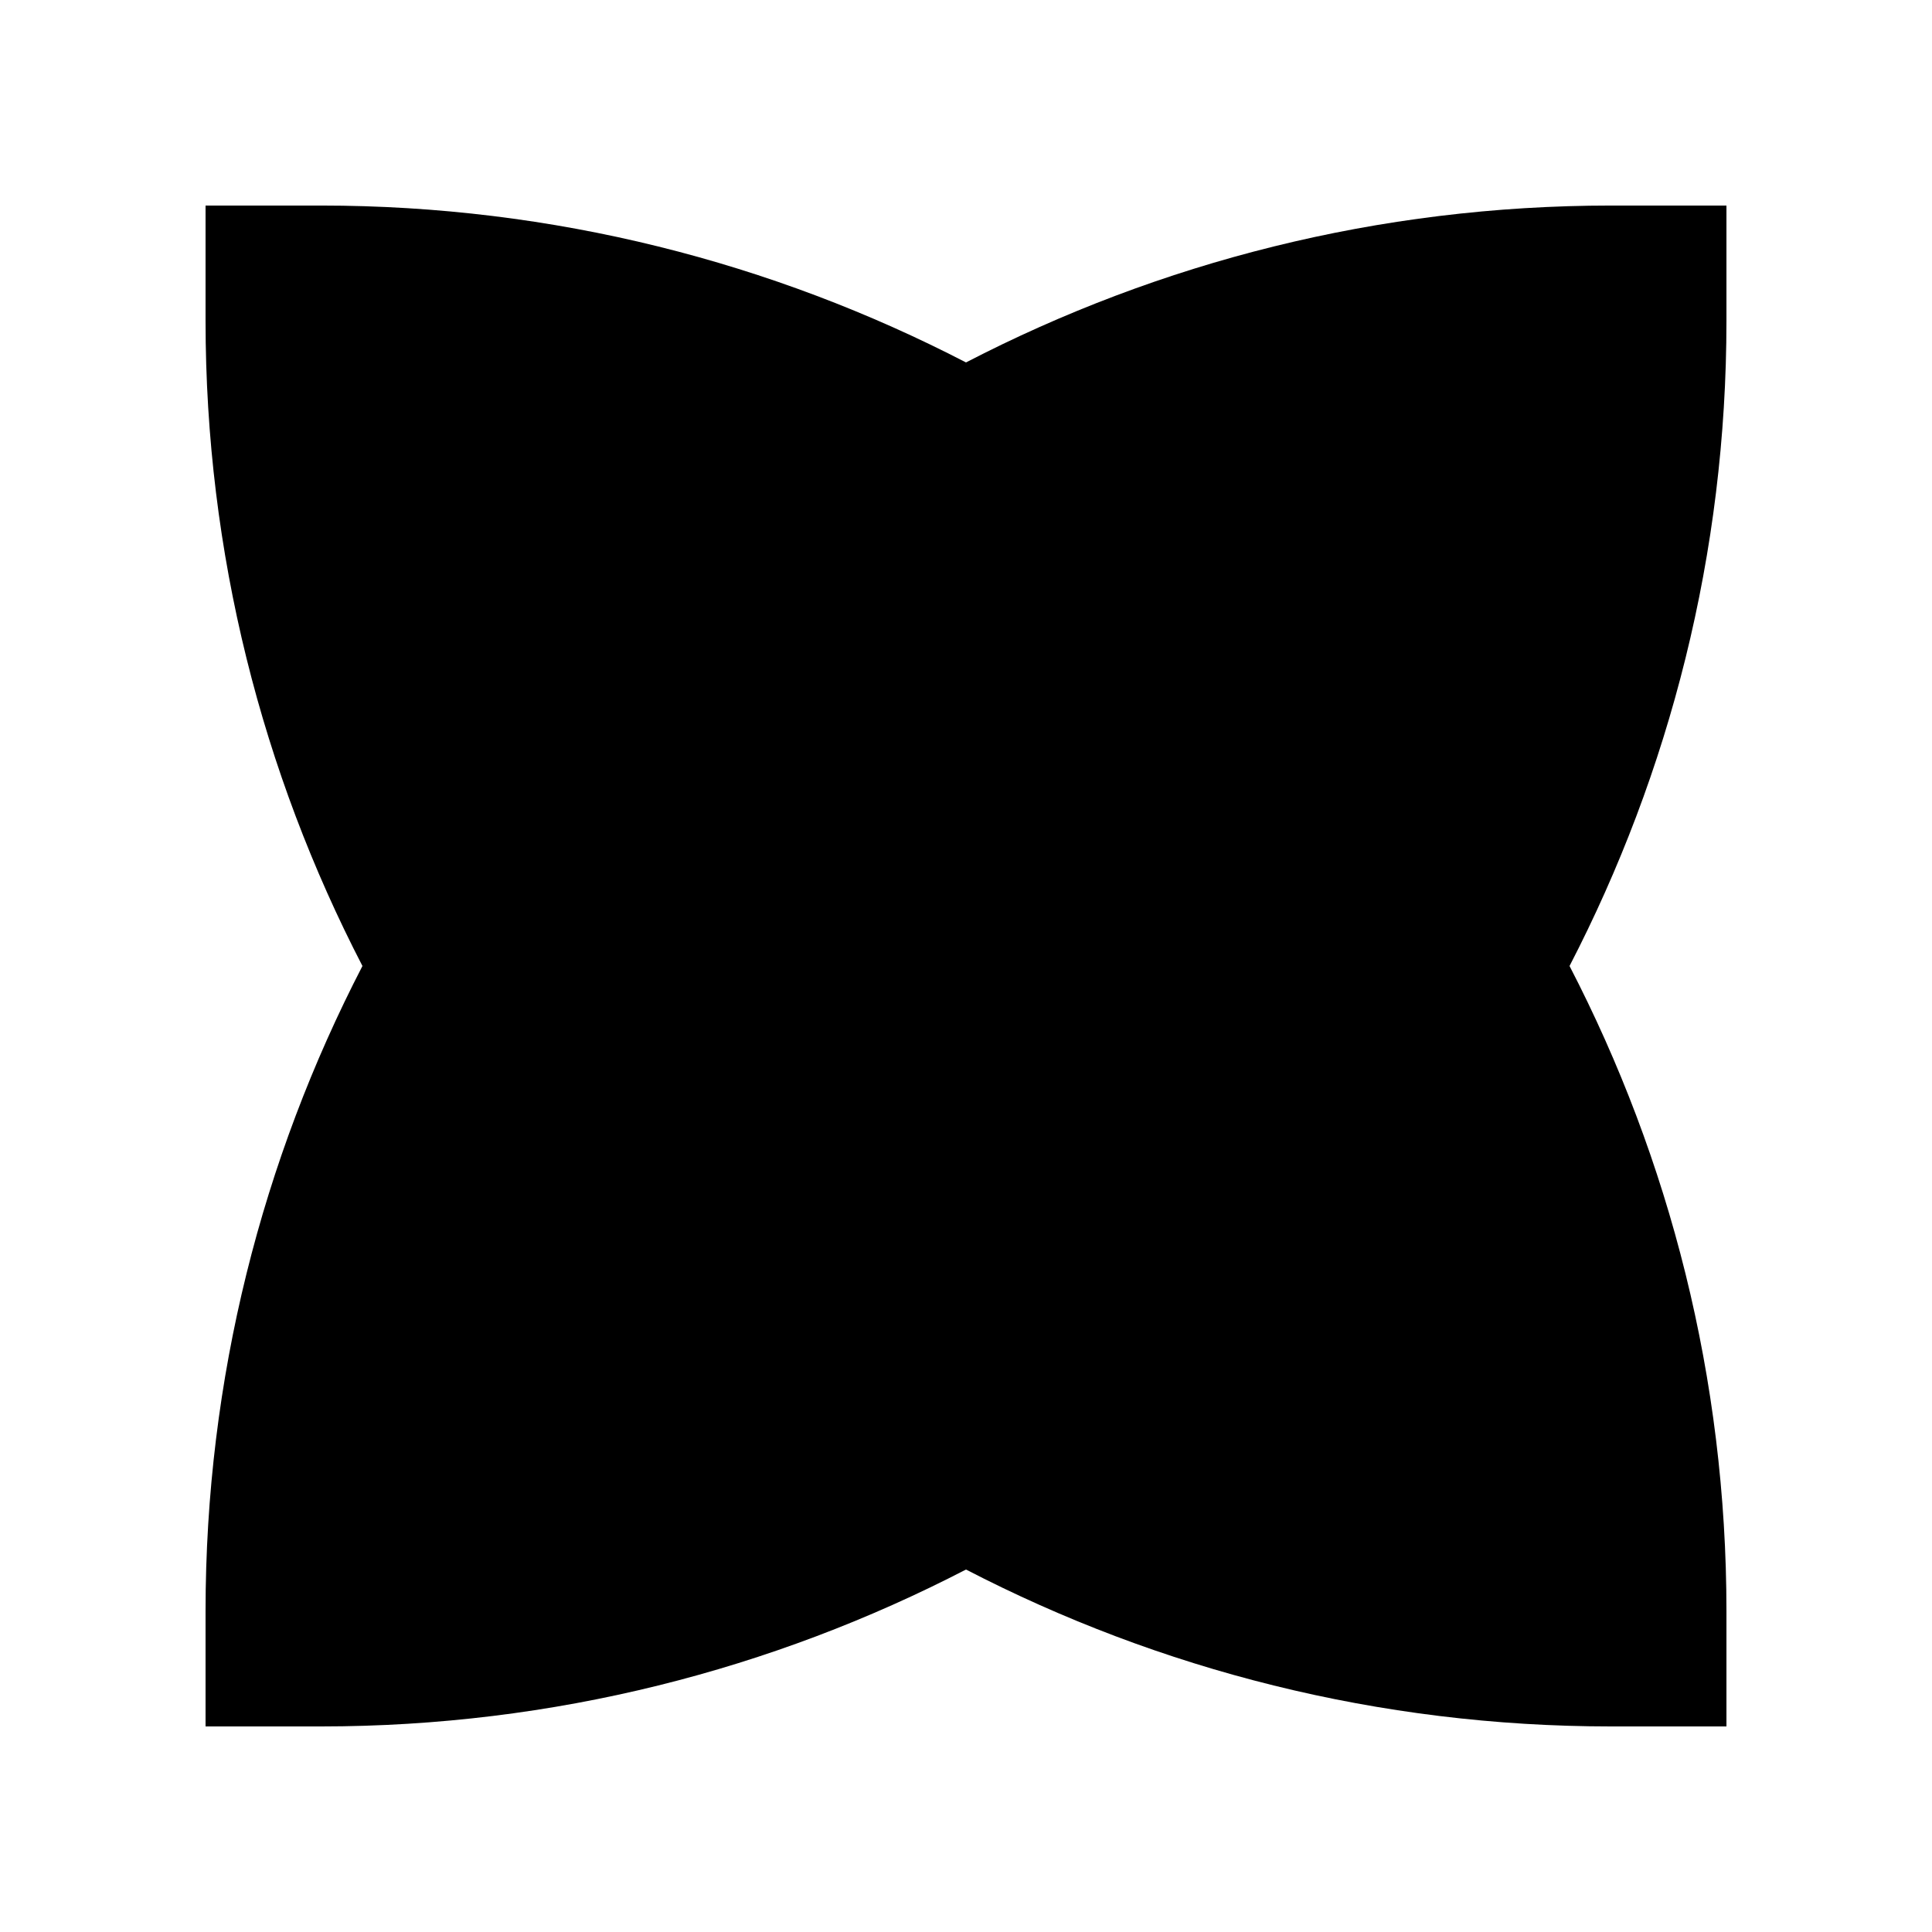 <?xml version="1.0" encoding="UTF-8"?>
<!-- Uploaded to: ICON Repo, www.svgrepo.com, Generator: ICON Repo Mixer Tools -->
<svg fill="#000000" width="800px" height="800px" version="1.1" viewBox="144 144 512 512" xmlns="http://www.w3.org/2000/svg">
 <path d="m400 240.05c-51.215-26.512-109.31-41.578-170.96-41.578h-30.566v30.566c0 61.648 15.066 119.74 41.578 170.96-26.512 51.211-41.578 109.3-41.578 170.96v30.566h30.566c61.648 0 119.74-15.07 170.96-41.582 51.211 26.512 109.31 41.582 170.96 41.582h30.566v-30.566c0-61.652-15.07-119.75-41.582-170.96 26.512-51.215 41.582-109.31 41.582-170.96v-30.566h-30.566c-61.648 0-119.75 15.066-170.96 41.578z"/>
</svg>